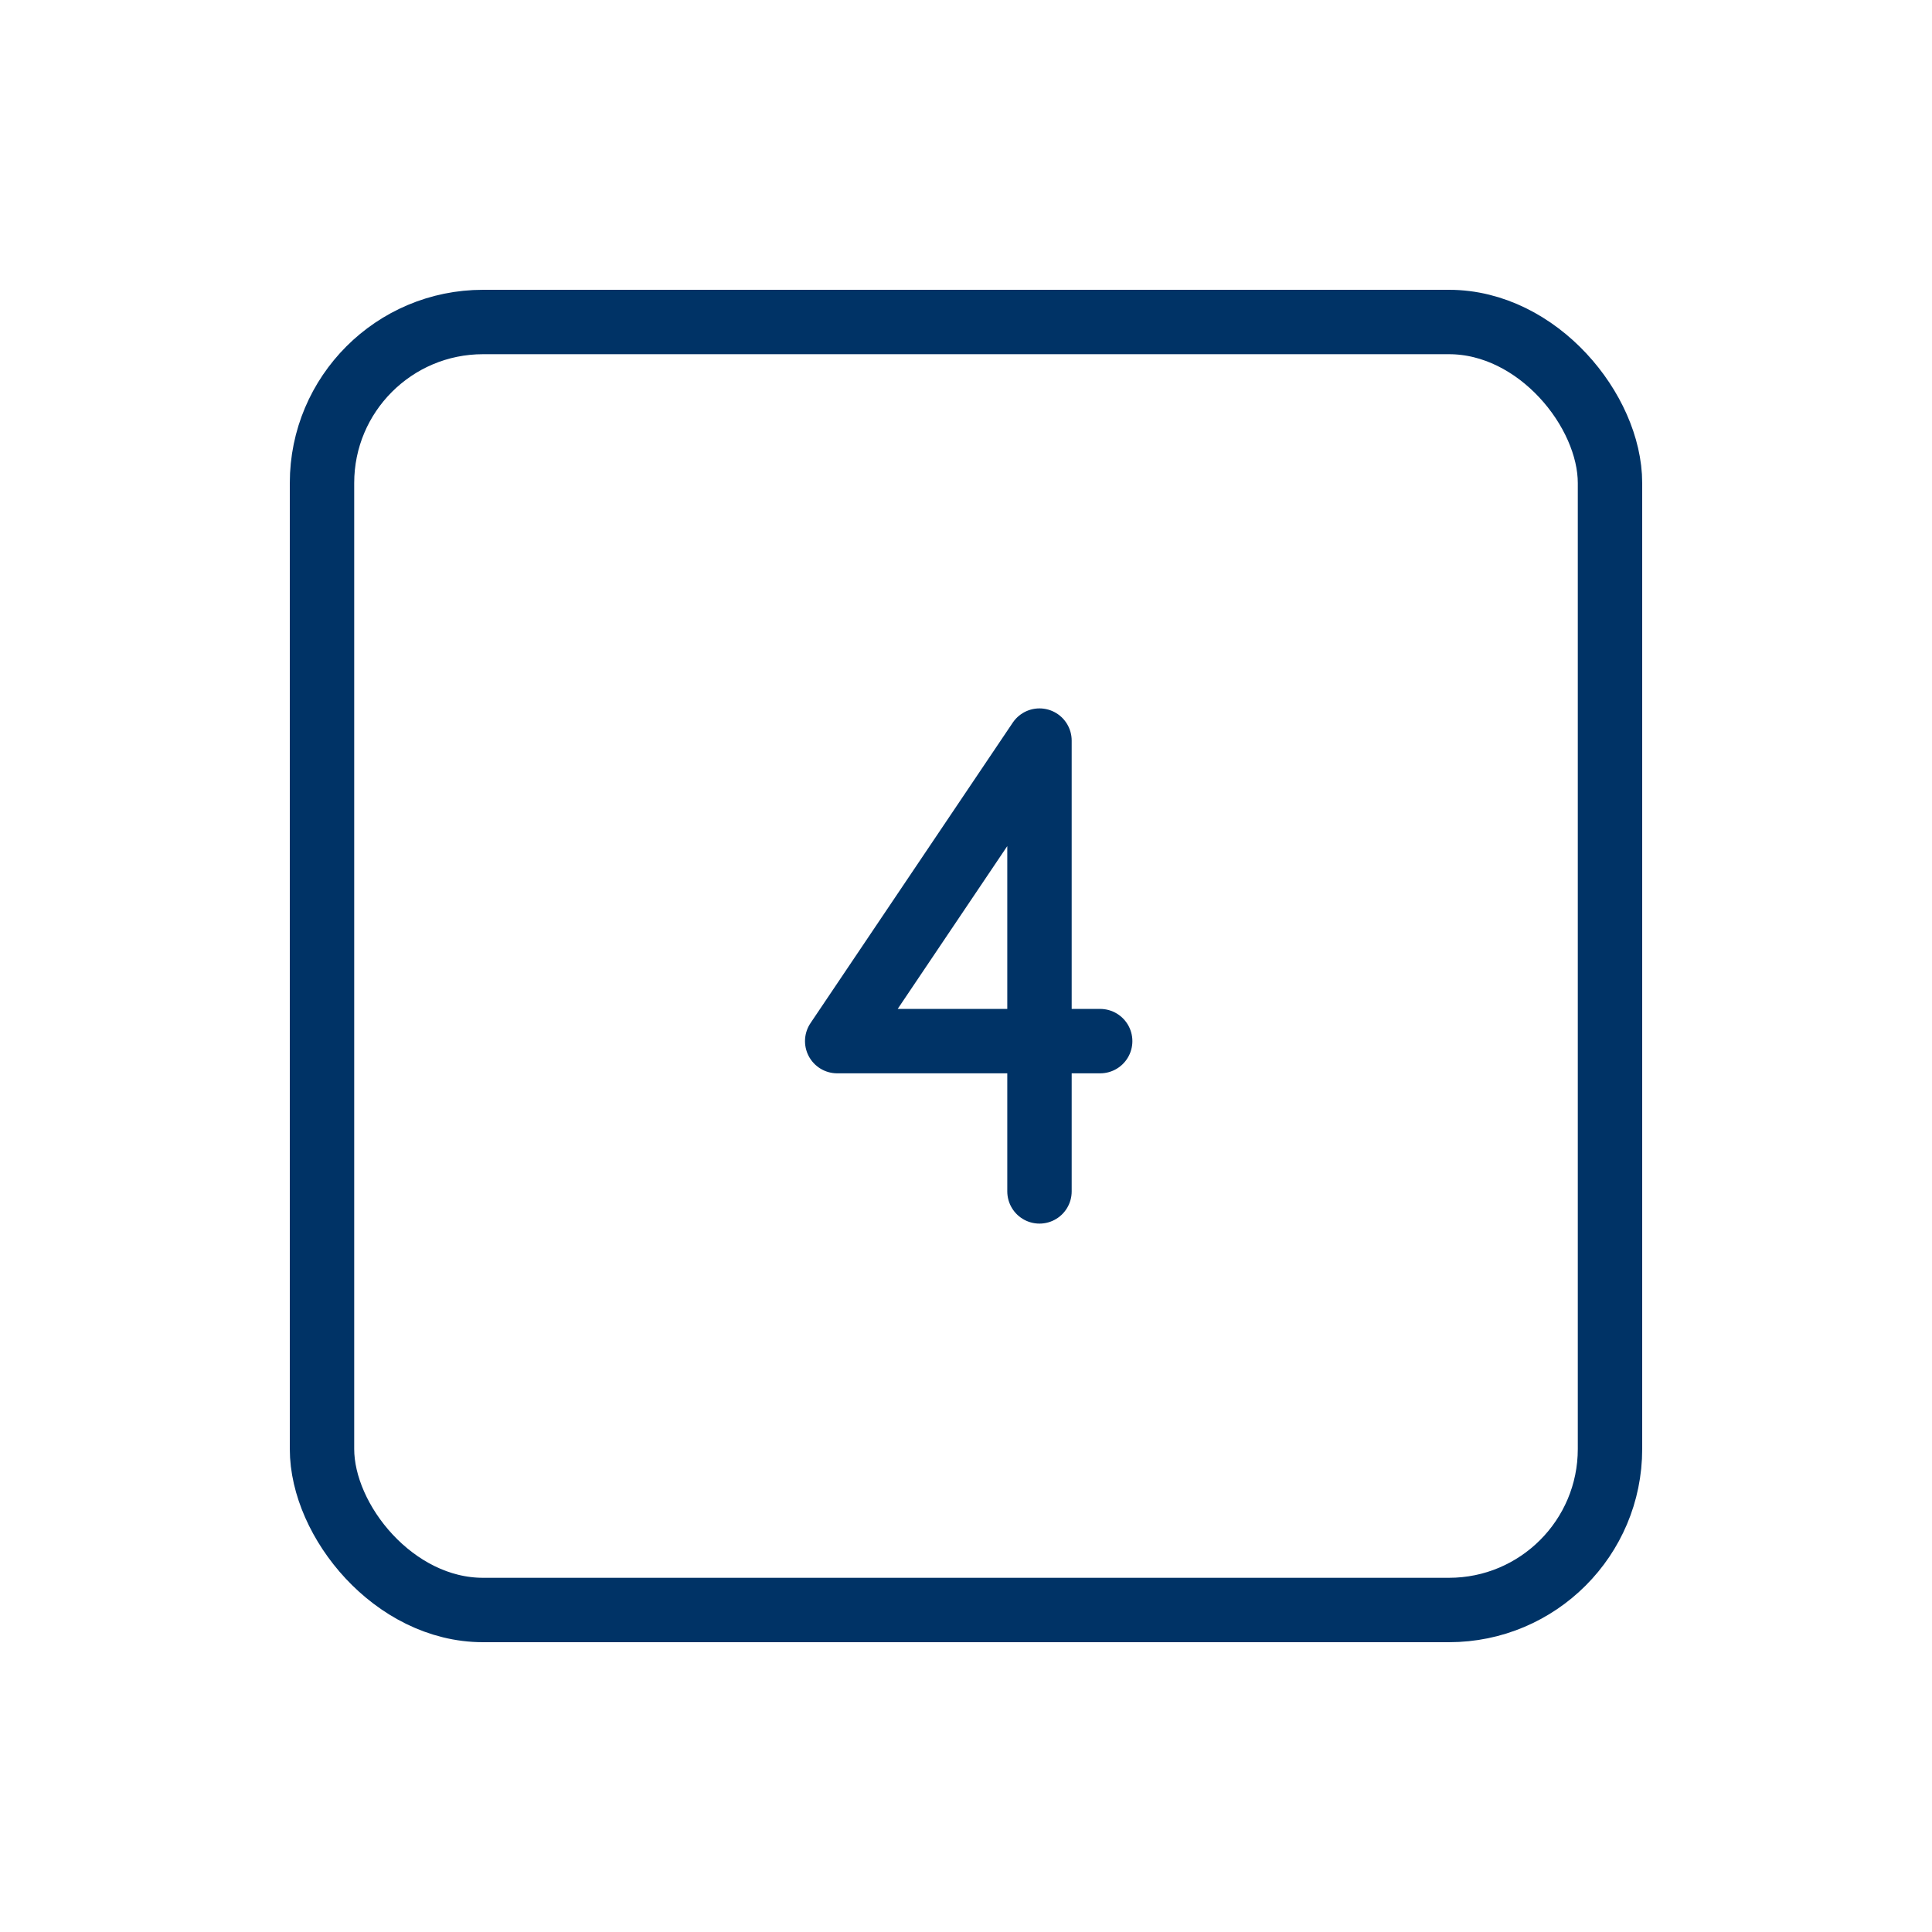 <svg width="60" height="60" viewBox="0 0 60 60" fill="none" xmlns="http://www.w3.org/2000/svg">
<path d="M32.282 37V23L26 32.333H34.167" stroke="#003366" stroke-width="2" stroke-linecap="round" stroke-linejoin="round"/>
<rect x="10" y="10" width="40" height="40" rx="5" stroke="#003366" stroke-width="2" stroke-linecap="round" stroke-linejoin="round"/>
</svg>
